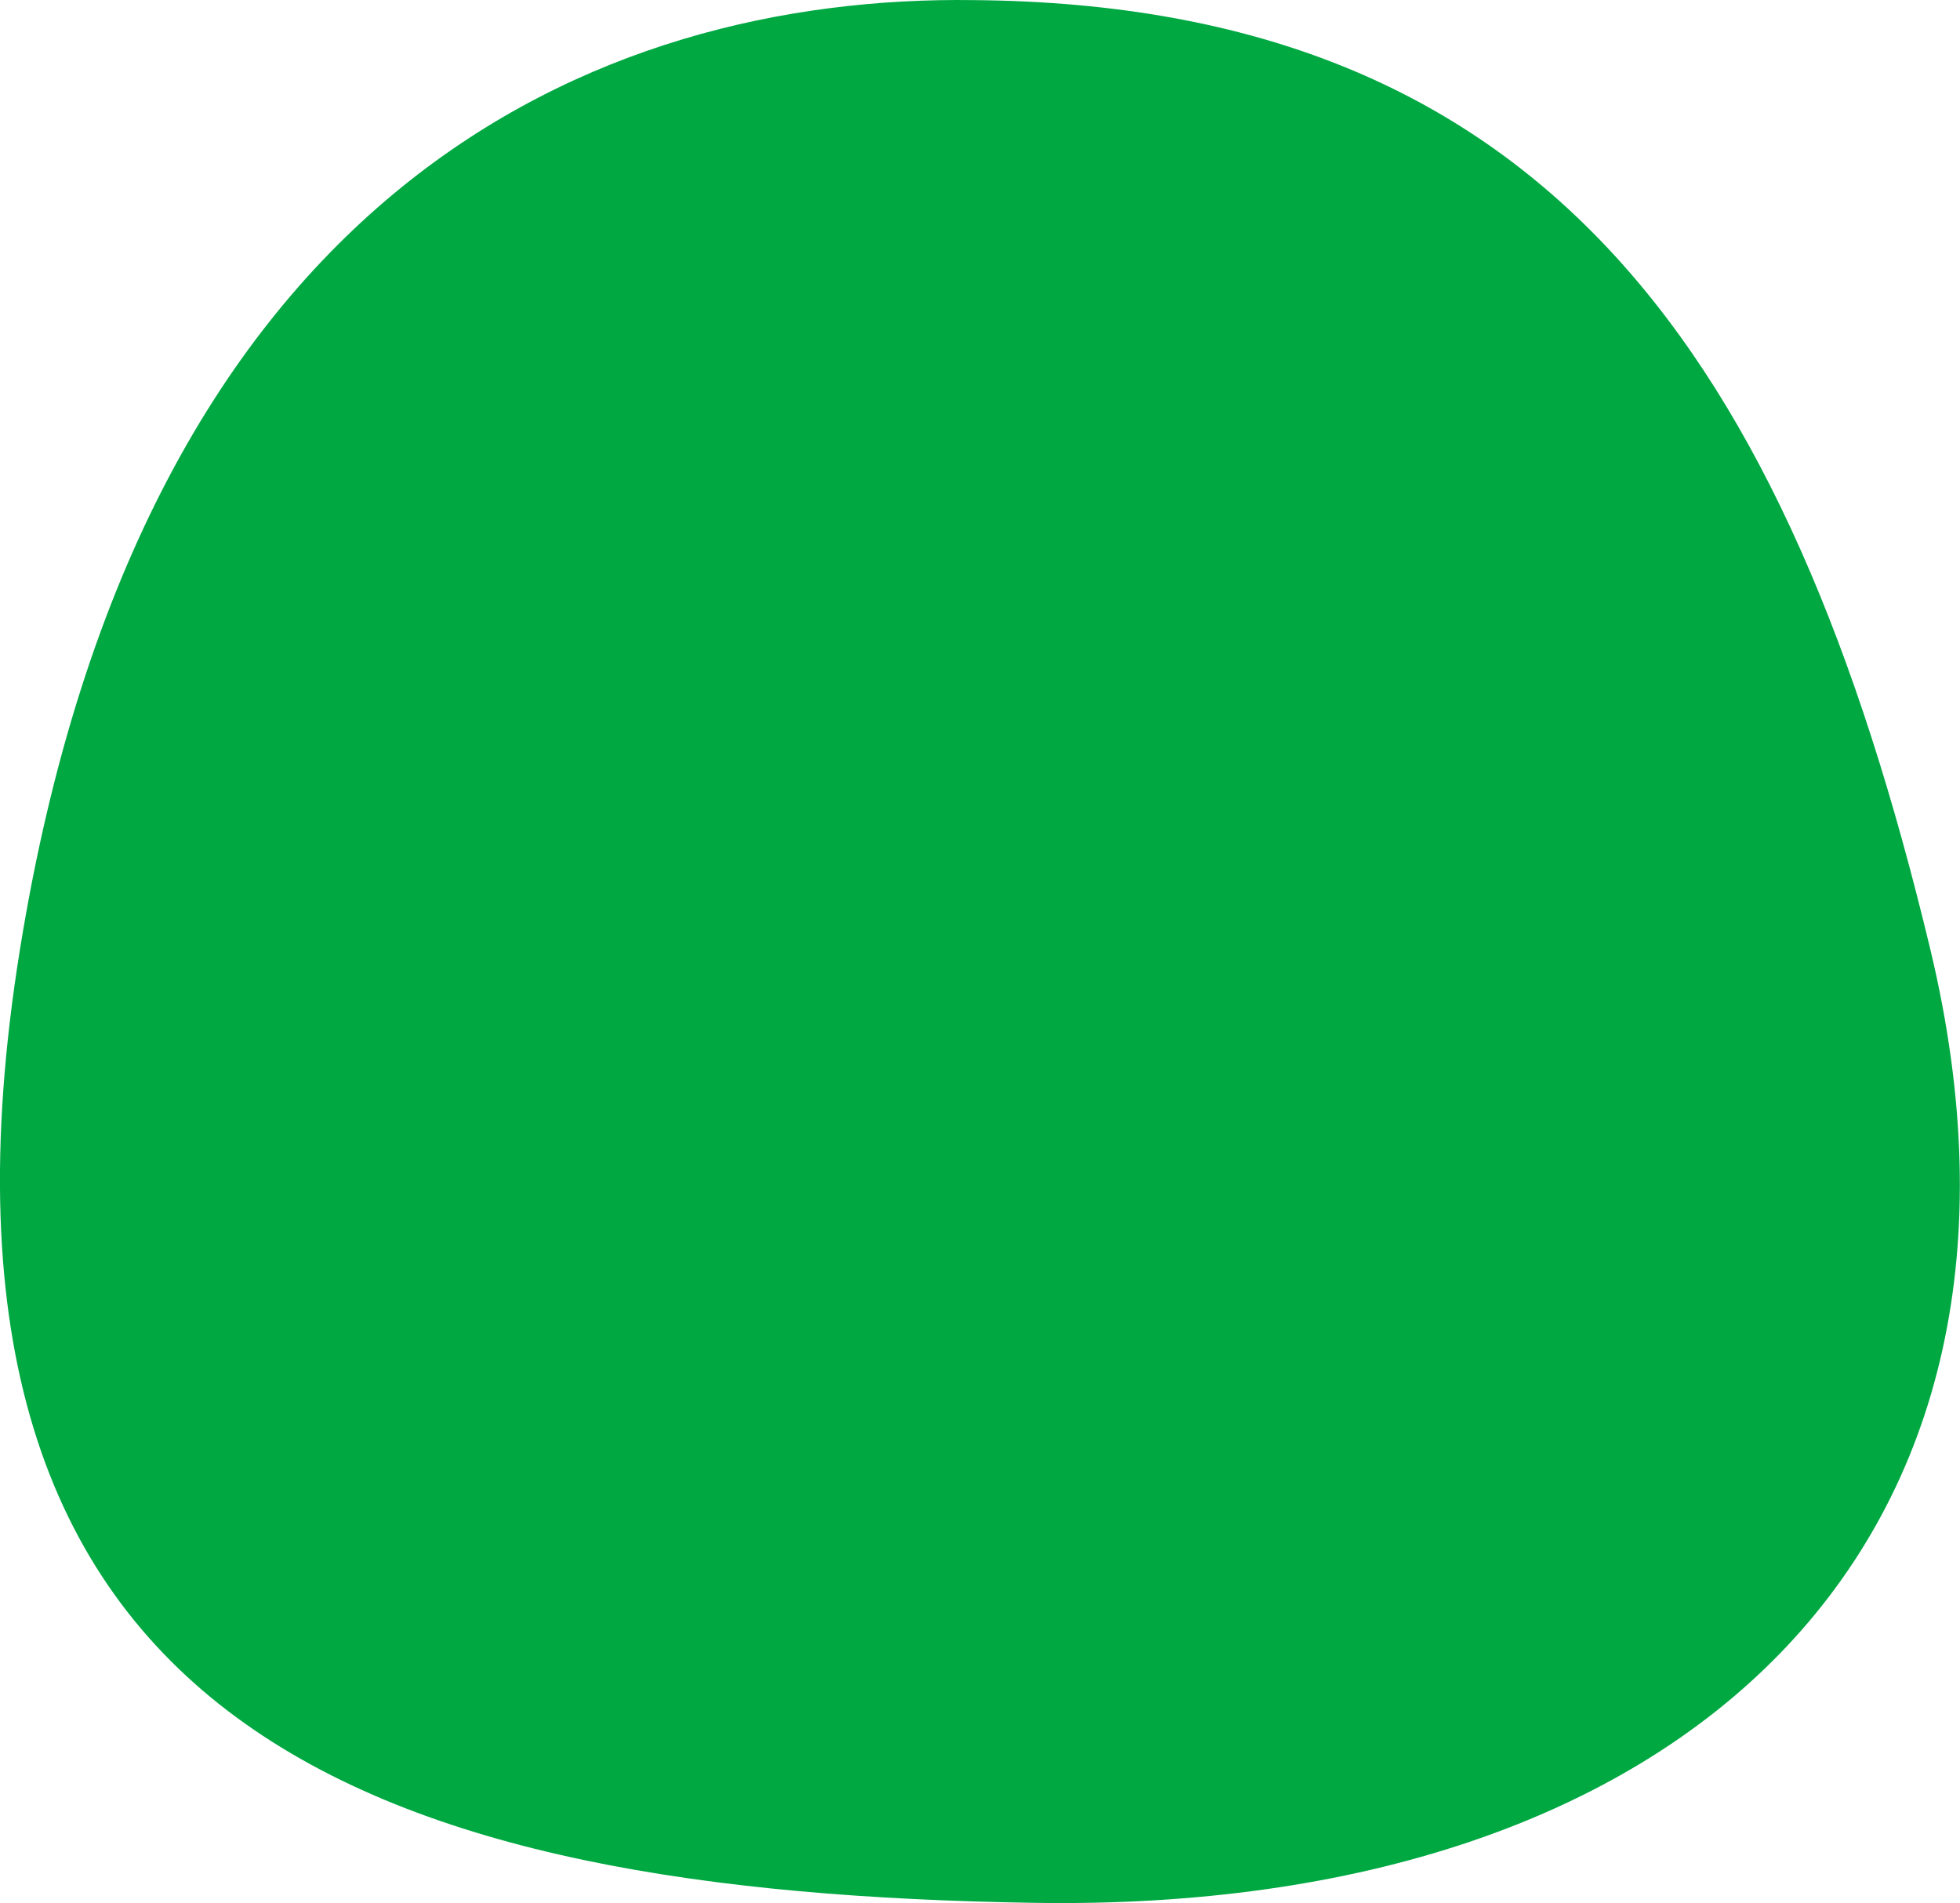 <?xml version="1.0" encoding="UTF-8" standalone="no"?>
<!-- Created with Inkscape (http://www.inkscape.org/) -->

<svg
   width="18.342mm"
   height="17.807mm"
   version="1.1"
   viewBox="0 0 18.342 17.807"
   xml:space="preserve"
   id="svg3"
   sodipodi:docname="hamburger-bg.svg"
   inkscape:version="1.3.2 (091e20e, 2023-11-25, custom)"
   xmlns:inkscape="http://www.inkscape.org/namespaces/inkscape"
   xmlns:sodipodi="http://sodipodi.sourceforge.net/DTD/sodipodi-0.dtd"
   xmlns="http://www.w3.org/2000/svg"
   xmlns:svg="http://www.w3.org/2000/svg"><defs
     id="defs3" /><sodipodi:namedview
     id="namedview3"
     pagecolor="#505050"
     bordercolor="#eeeeee"
     borderopacity="1"
     inkscape:showpageshadow="0"
     inkscape:pageopacity="0"
     inkscape:pagecheckerboard="0"
     inkscape:deskcolor="#d1d1d1"
     inkscape:document-units="mm"
     inkscape:zoom="4.2236257"
     inkscape:cx="41.196832"
     inkscape:cy="85.589971"
     inkscape:window-width="2560"
     inkscape:window-height="1361"
     inkscape:window-x="2551"
     inkscape:window-y="-9"
     inkscape:window-maximized="1"
     inkscape:current-layer="svg3" /><path
     d="m 0.187,8.882 c -1.186,7.356 3.41,8.827 9.496,8.923 6.087,0.096 9.719,-3.346 8.381,-8.923 -1.338,-5.577 -3.614,-8.835 -8.951,-8.881 C 5.59,-0.048 1.337,1.755 0.187,8.882 Z"
     id="path3"
     style="fill:#00a842" /></svg>
